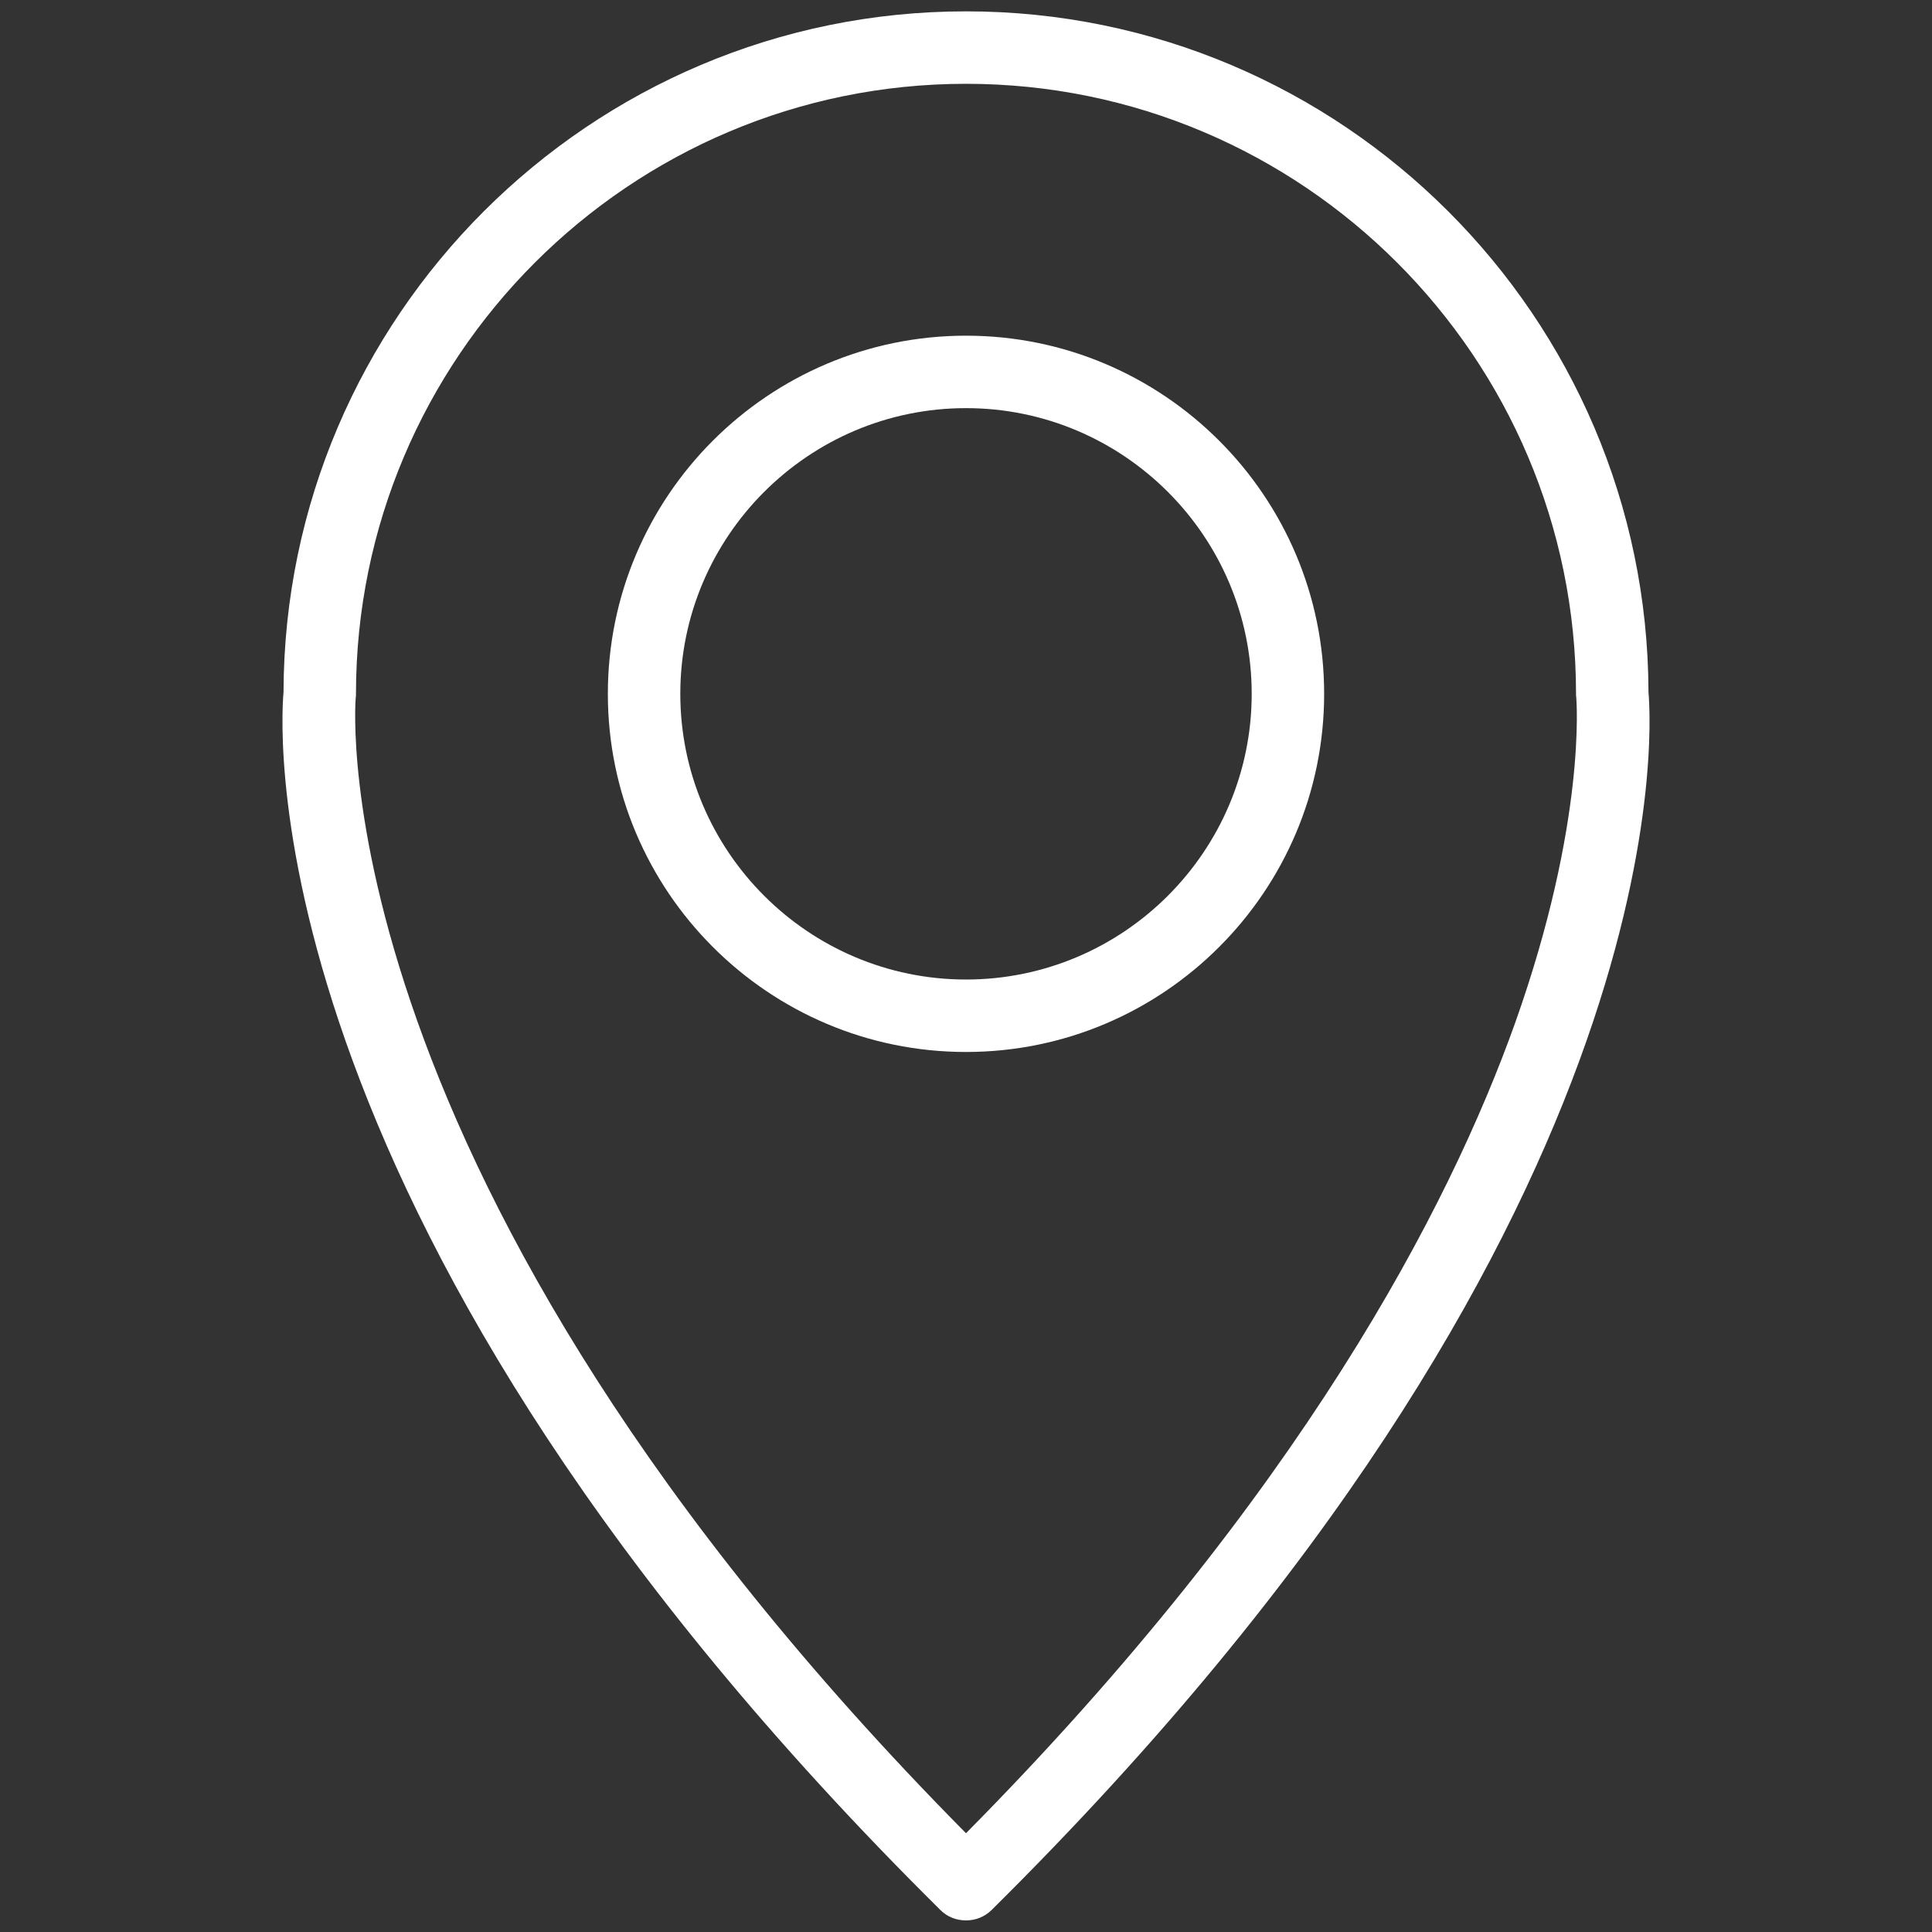 <?xml version="1.0" encoding="utf-8"?>
<!-- Generator: Adobe Illustrator 26.2.1, SVG Export Plug-In . SVG Version: 6.00 Build 0)  -->
<svg version="1.1" id="Layer_1" xmlns="http://www.w3.org/2000/svg" xmlns:xlink="http://www.w3.org/1999/xlink" x="0px" y="0px"
	 viewBox="0 0 80 80" style="enable-background:new 0 0 80 80;" xml:space="preserve">
<rect x="0" y="0" width="80" height="80" fill="#333333" stroke="none"/>
<style type="text/css">
	.st0{fill:#FFFFFF;}
</style>
<g>
	<path class="st0" d="M40,13.9c-8.18,0-14.83,6.65-14.83,14.83S31.82,43.56,40,43.56s14.83-6.65,14.83-14.83S48.18,13.9,40,13.9z
		 M40,40.56c-6.52,0-11.83-5.31-11.83-11.83S33.48,16.9,40,16.9s11.83,5.31,11.83,11.83S46.52,40.56,40,40.56z"/>
	<path class="st0" d="M68.26,28.66C68.22,13.11,55.56,0.47,40,0.47S11.78,13.11,11.74,28.66c-0.15,1.7-1.27,22.23,27.2,50.43
		c0.29,0.29,0.67,0.43,1.06,0.43s0.76-0.14,1.06-0.43C69.53,50.89,68.41,30.36,68.26,28.66z M62.73,42.38
		C60.02,49.96,53.89,61.87,40,75.91C13.13,48.75,14.71,29.08,14.73,28.89c0.01-0.05,0.01-0.1,0.01-0.16
		C14.74,14.8,26.07,3.47,40,3.47c13.93,0,25.26,11.33,25.26,25.26c0,0.05,0,0.1,0.01,0.15C65.27,28.93,65.72,33.98,62.73,42.38z"/>
</g>
</svg>
